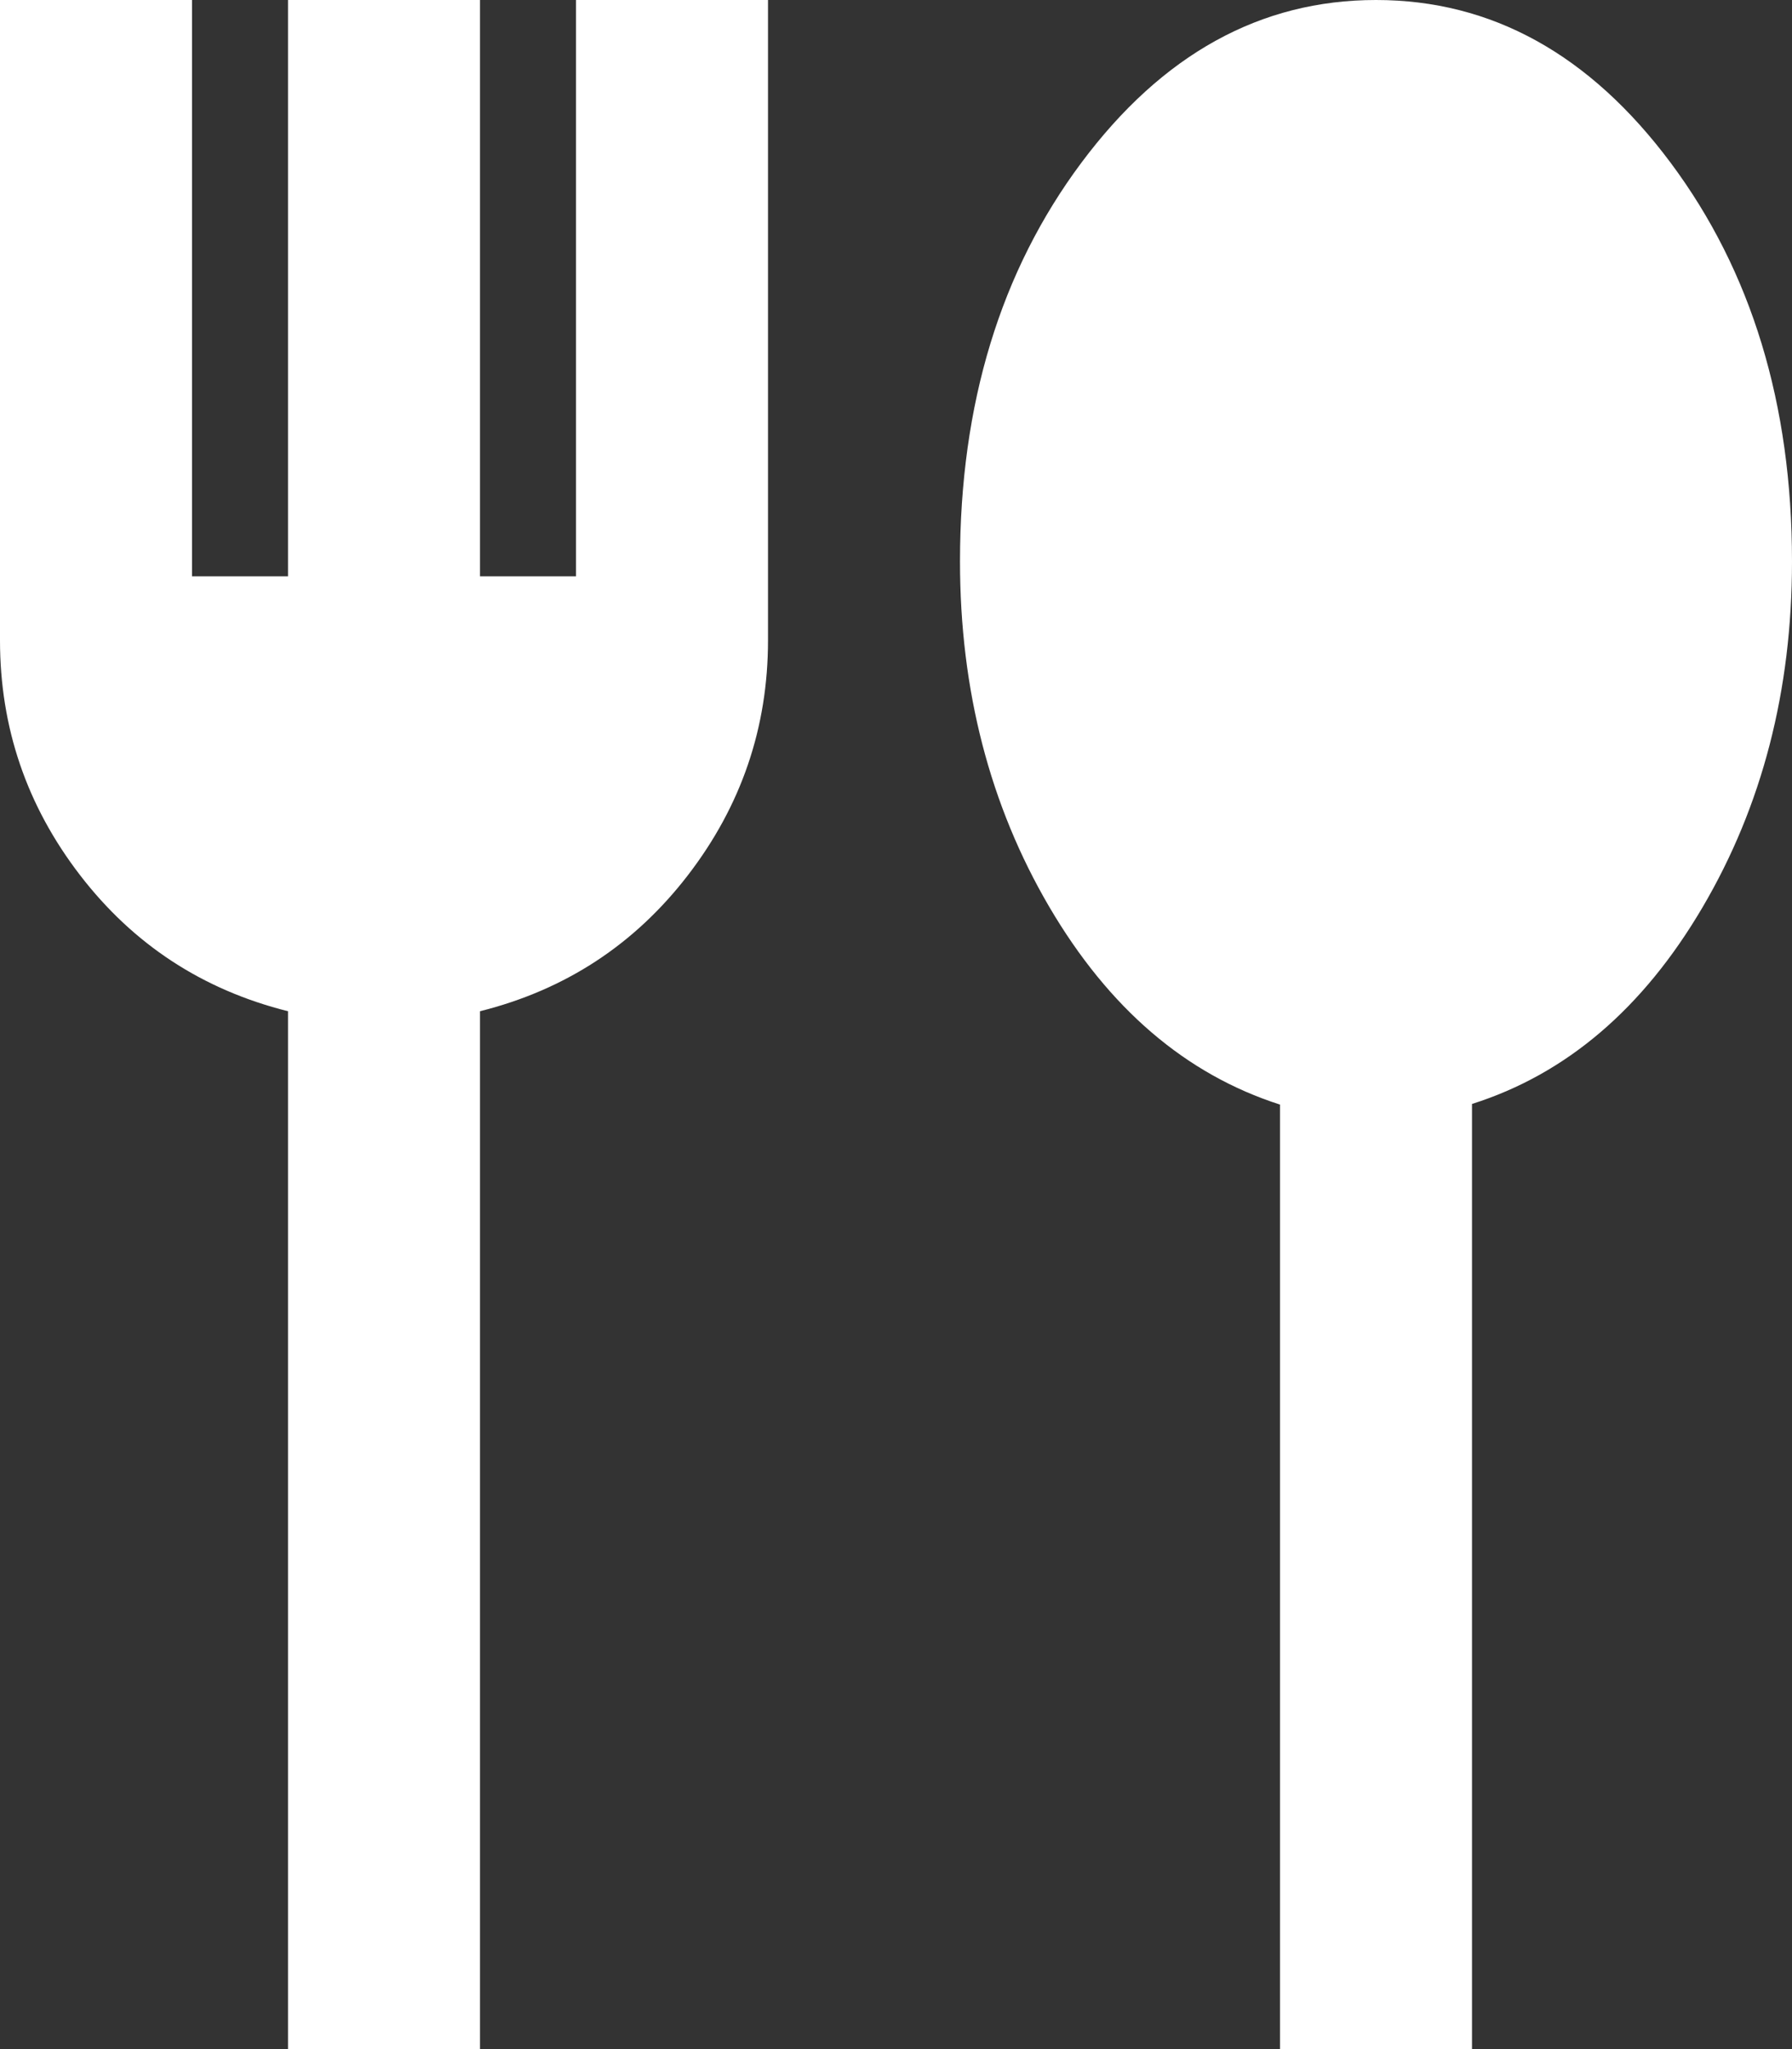 <svg width="14" height="16" viewBox="0 0 14 16" fill="none" xmlns="http://www.w3.org/2000/svg">
<rect x="0" y="0" width="14" height="16" fill="#333333" stroke="none"/>
<path d="M2.25 16V7.896C1.583 7.729 1.042 7.375 0.625 6.833C0.208 6.291 0 5.68 0 5V0H1.5V4.5H2.25V0H3.75V4.5H4.5V0H6V5C6 5.68 5.792 6.291 5.375 6.833C4.958 7.375 4.417 7.729 3.75 7.896V16H2.25ZM10 16V8.625C9.264 8.389 8.663 7.874 8.198 7.082C7.733 6.289 7.5 5.389 7.5 4.383C7.5 3.155 7.816 2.118 8.448 1.271C9.08 0.424 9.847 0 10.75 0C11.653 0 12.42 0.424 13.052 1.271C13.684 2.118 14 3.156 14 4.384C14 5.392 13.767 6.292 13.302 7.083C12.837 7.875 12.236 8.387 11.5 8.62V16H10Z" fill="white"/>
</svg>
